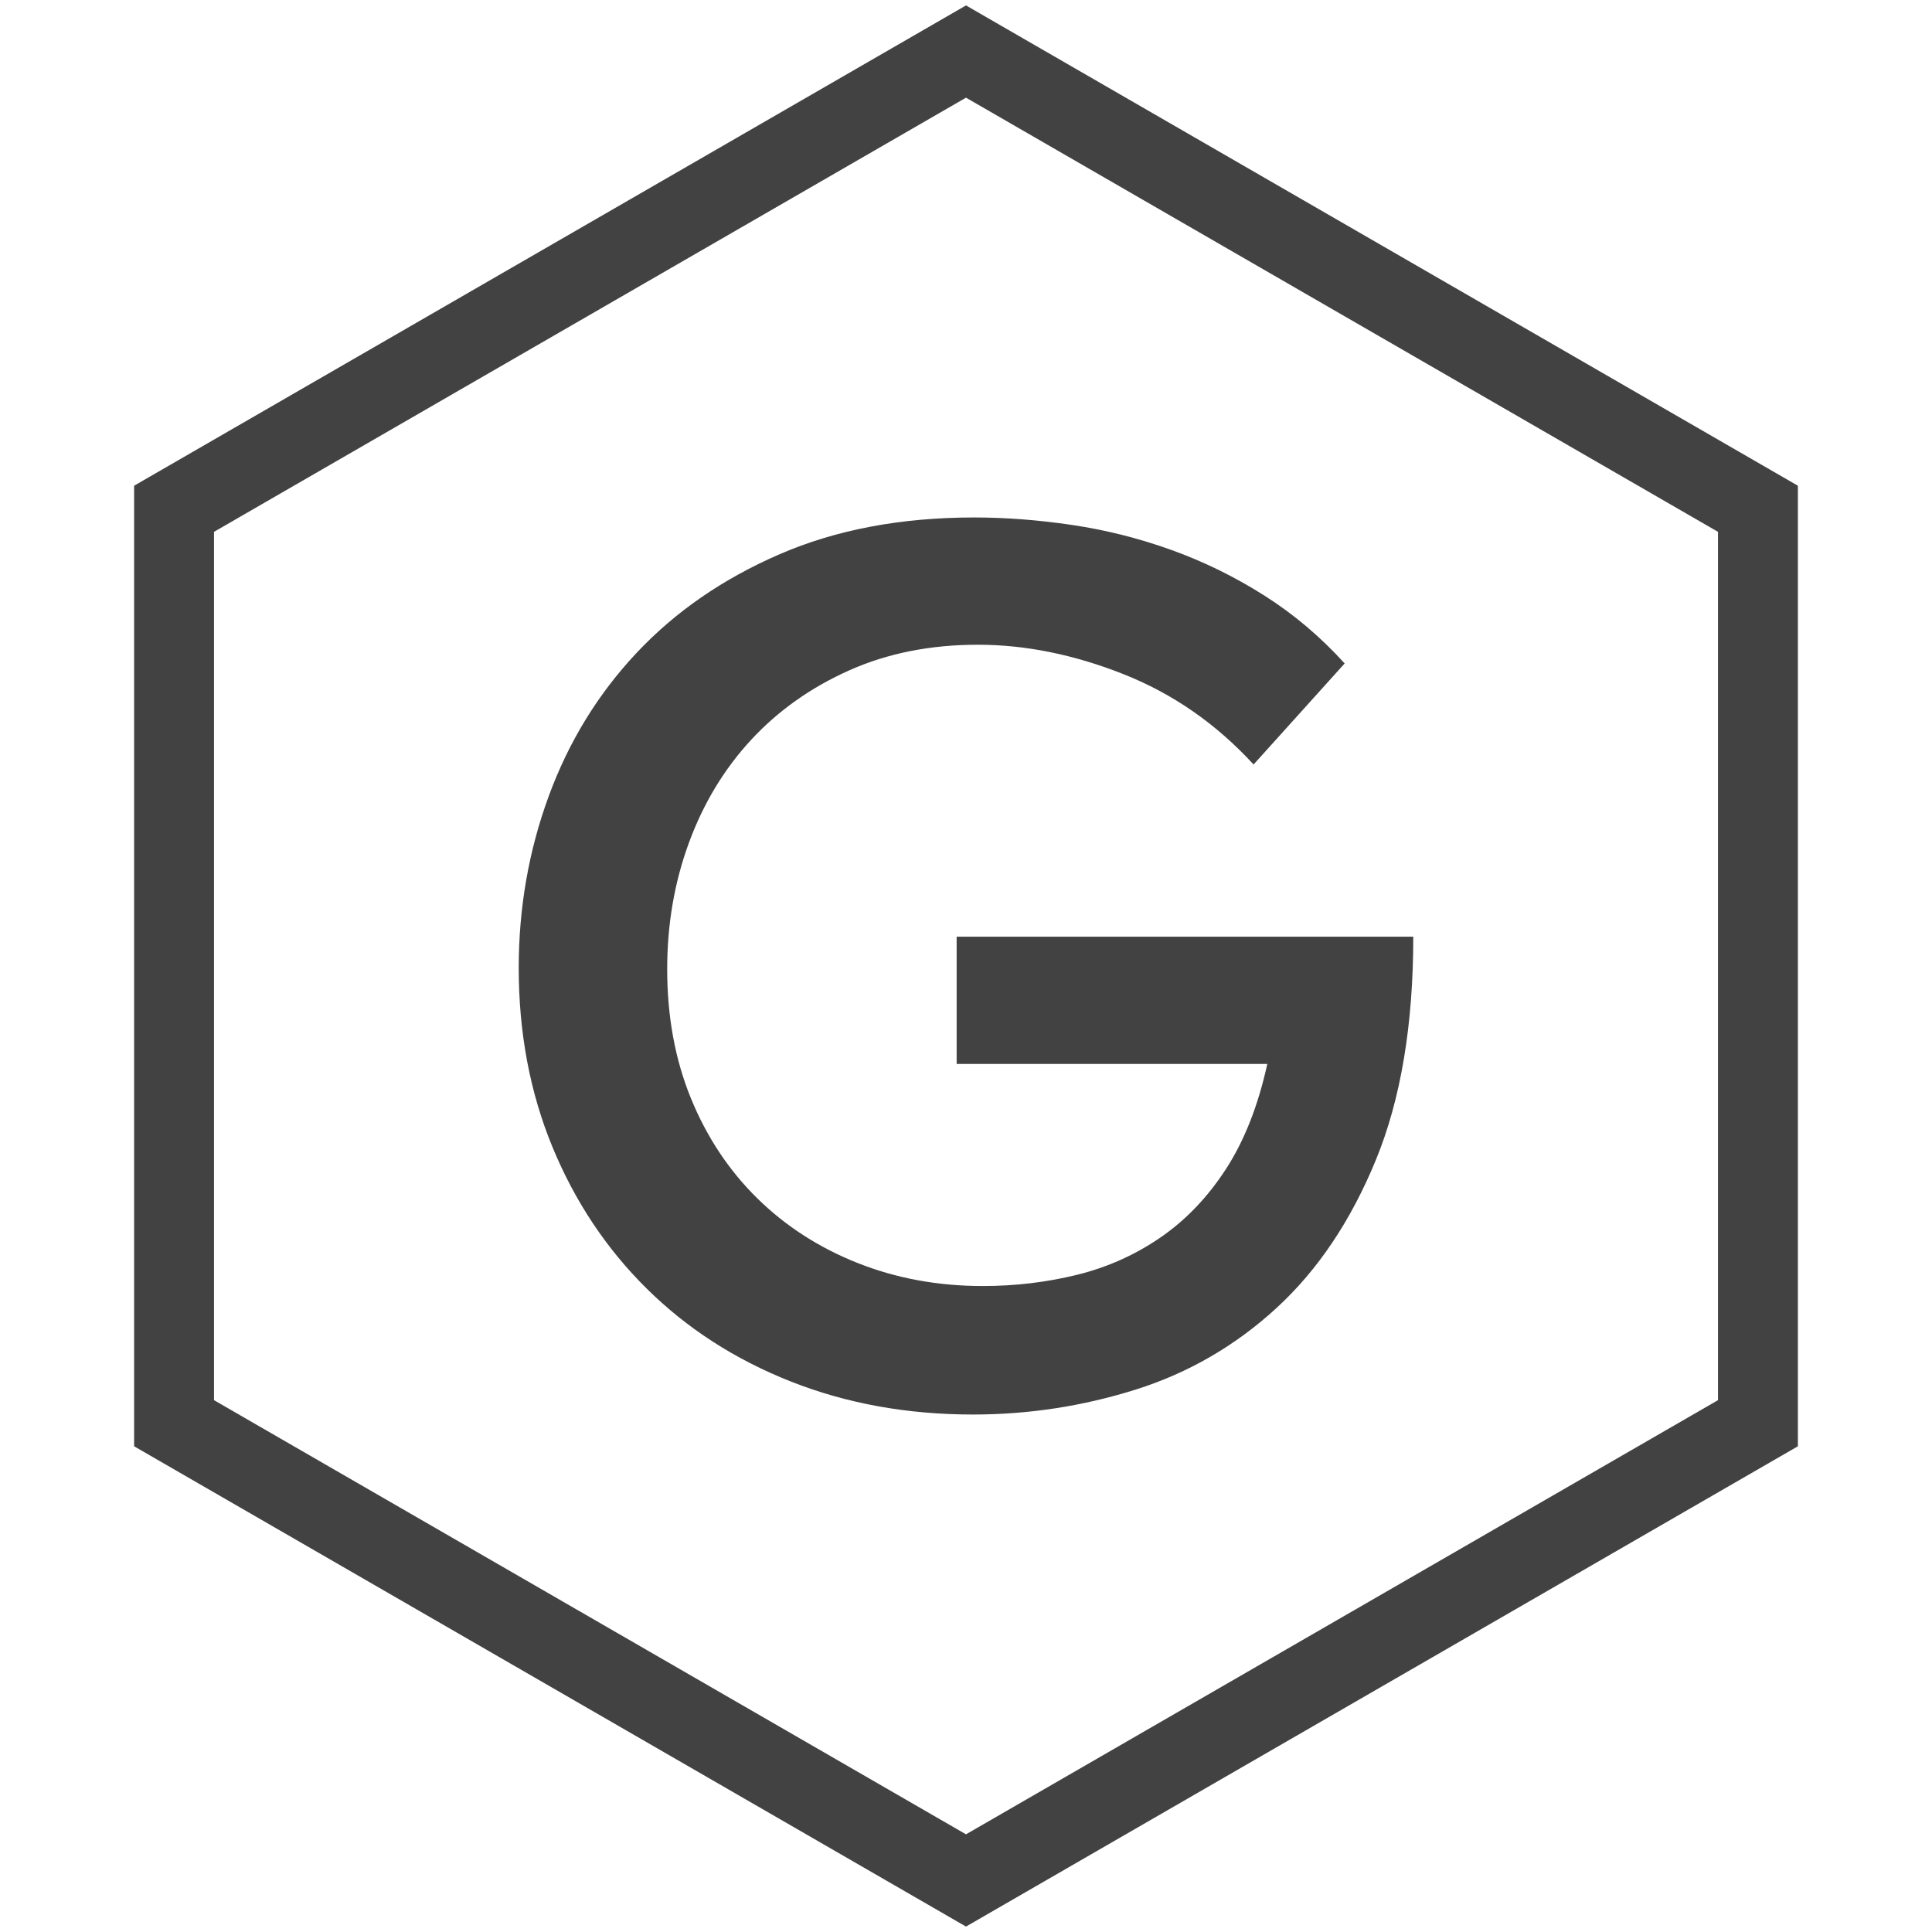 <?xml version="1.0" encoding="UTF-8"?> <svg xmlns="http://www.w3.org/2000/svg" xmlns:xlink="http://www.w3.org/1999/xlink" xmlns:xodm="http://www.corel.com/coreldraw/odm/2003" xml:space="preserve" width="136.507mm" height="136.507mm" version="1.1" style="shape-rendering:geometricPrecision; text-rendering:geometricPrecision; image-rendering:optimizeQuality; fill-rule:evenodd; clip-rule:evenodd" viewBox="0 0 12711.65 12711.65"> <defs> <style type="text/css"> .str0 {stroke:#434242;stroke-width:525.61;stroke-miterlimit:22.926} .fil0 {fill:none} .fil1 {fill:#434242;fill-rule:nonzero} </style> </defs> <g id="Слой_x0020_1">  <rect class="fil0" x="-0" y="-0" width="12711.65" height="12711.65"></rect> <polygon class="fil0 str0" points="6355.82,339.18 8961.1,1843.35 11566.39,3347.51 11566.39,6355.83 11566.39,9364.15 8961.1,10868.31 6355.82,12372.47 3750.55,10868.31 1145.25,9364.15 1145.25,6355.83 1145.25,3347.51 3750.55,1843.35 "></polygon> <path class="fil1" d="M6400.98 9306.92c-432.33,0 -831.84,-72.51 -1198.49,-217.54 -366.66,-145.02 -682.71,-348.88 -948.13,-611.56 -265.42,-262.68 -472.01,-573.25 -619.78,-931.7 -147.75,-358.46 -221.64,-751.11 -221.64,-1177.98 0,-394.02 65.67,-770.26 197.02,-1128.72 131.34,-358.45 324.25,-673.12 578.73,-944.02 254.47,-270.89 567.78,-487.06 939.92,-648.49 372.13,-161.44 799,-242.17 1280.58,-242.17 207.96,0 422.76,16.42 644.4,49.26 221.65,32.83 439.18,87.56 652.61,164.17 213.43,76.62 417.28,176.49 611.56,299.63 194.28,123.13 370.77,272.26 529.47,447.38l-599.24 664.92c-246.27,-268.15 -532.21,-466.54 -857.83,-595.14 -325.62,-128.6 -644.4,-192.91 -956.33,-192.91 -311.94,0 -593.78,56.1 -845.52,168.29 -251.73,112.18 -466.54,264.05 -644.4,455.59 -177.85,191.54 -314.67,417.28 -410.44,677.23 -95.77,259.95 -143.66,537.68 -143.66,833.2 0,311.94 51.99,595.14 155.97,849.62 103.98,254.48 249.01,473.38 435.07,656.71 186.07,183.34 406.34,325.63 660.81,426.87 254.48,101.24 529.48,151.86 825,151.86 213.43,0 420.02,-24.62 619.77,-73.87 199.75,-49.26 383.08,-131.35 550,-246.27 166.91,-114.93 310.57,-265.42 430.96,-451.49 120.4,-186.07 210.7,-415.92 270.9,-689.55l-2044.01 0 0 -837.31 3004.44 0c0,580.1 -82.09,1069.89 -246.26,1469.39 -164.18,399.5 -381.71,723.74 -652.61,972.75 -270.89,249.01 -580.1,428.23 -927.6,537.68 -347.51,109.45 -704.59,164.18 -1071.25,164.18z"></path> </g> </svg> 
